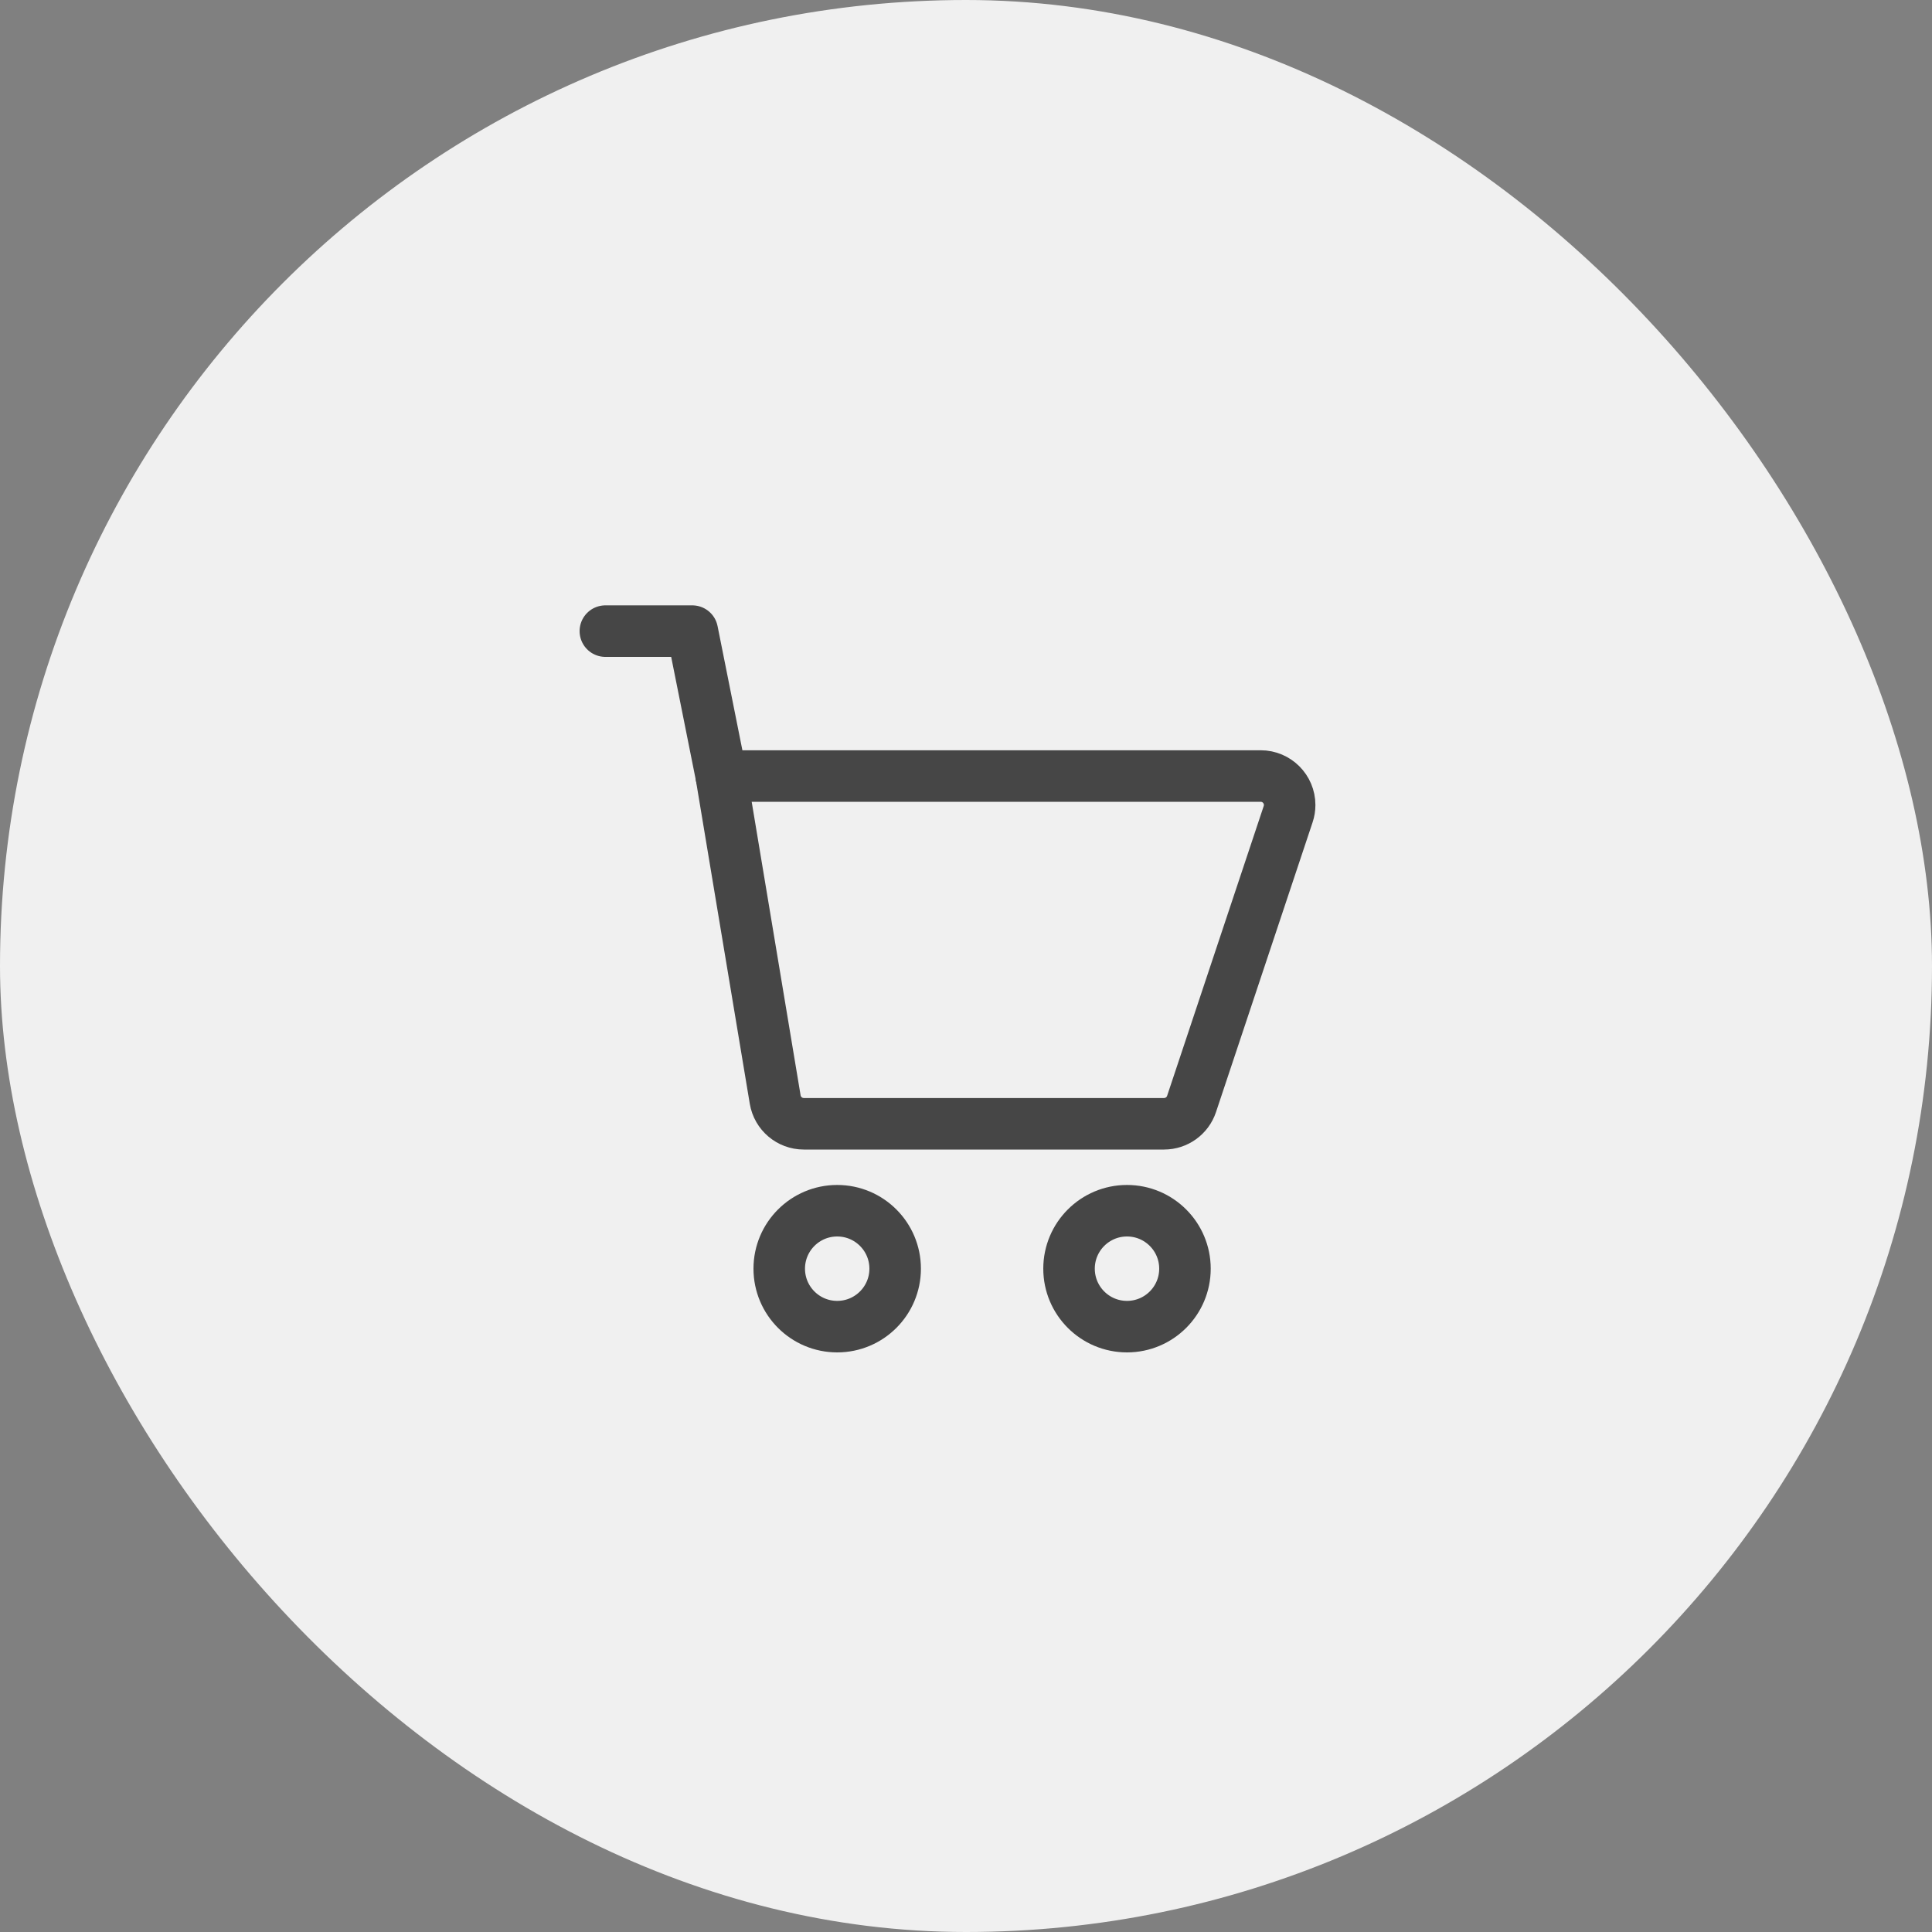 <svg width="75" height="75" viewBox="0 0 75 75" fill="none" xmlns="http://www.w3.org/2000/svg">
<rect x="0" y="0" width="75" height="75" fill="#808080" stroke="none"/>
<rect width="75" height="75" rx="37.5" fill="#F0F0F0"/>
<circle cx="43.75" cy="49.25" r="2.25" stroke="#464646" stroke-width="2" stroke-linecap="round" stroke-linejoin="round"/>
<circle cx="32.5" cy="49.25" r="2.25" stroke="#464646" stroke-width="2" stroke-linecap="round" stroke-linejoin="round"/>
<path fill-rule="evenodd" clip-rule="evenodd" d="M28 30.125H48.939C49.56 30.125 50.064 30.629 50.064 31.25C50.064 31.371 50.045 31.491 50.006 31.606L46.256 42.856C46.103 43.315 45.673 43.625 45.189 43.625H31.203C30.653 43.625 30.184 43.227 30.093 42.685L28 30.125Z" stroke="#464646" stroke-width="2" stroke-linecap="round" stroke-linejoin="round"/>
<path d="M23.5 24.5H26.875L28 30.125" stroke="#464646" stroke-width="2" stroke-linecap="round" stroke-linejoin="round"/>
</svg>
